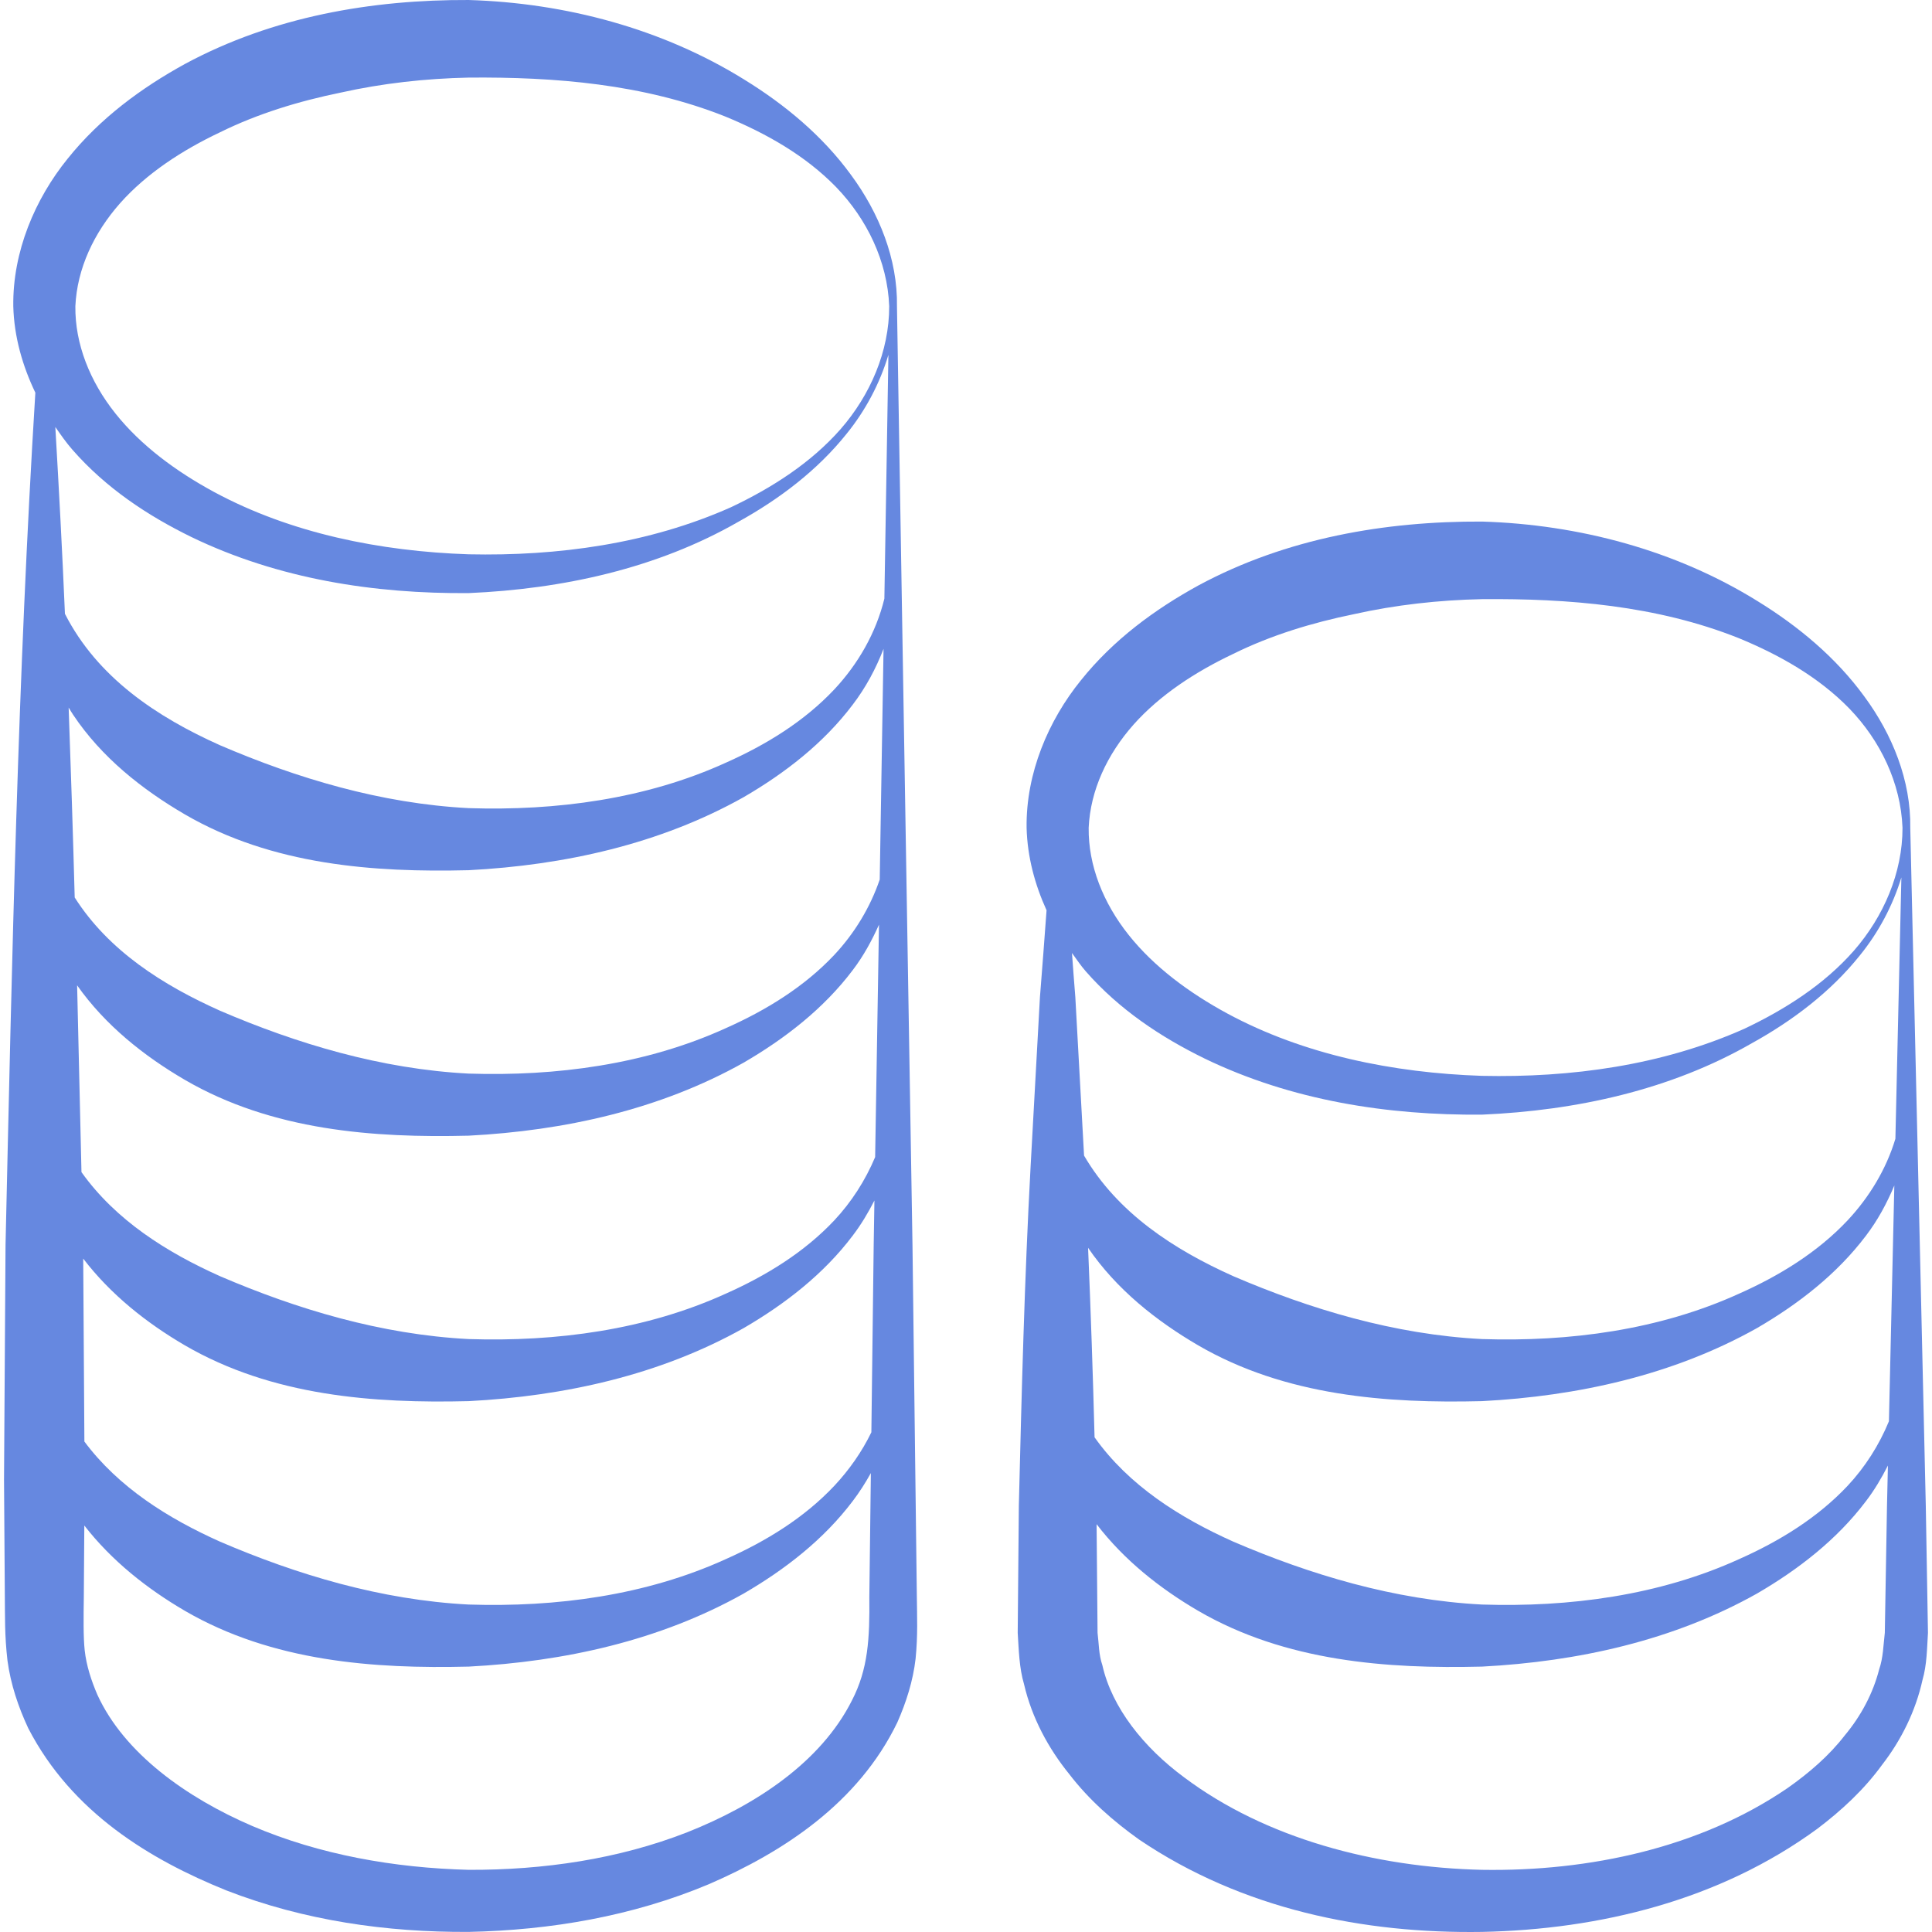 <?xml version="1.0" encoding="UTF-8"?>
<svg xmlns="http://www.w3.org/2000/svg" width="512" height="512" viewBox="0 0 512 512" fill="none">
  <g clip-path="url(#clip0)">
    <path d="M242.589 392.117L241.818 329.924L237.706 81.16C237.904 68.661 232.967 56.412 225.492 46.305C218.034 36.065 208.078 27.757 197.239 21.09C175.496 7.587 149.857 0.775 124.212 0.002C98.606 -0.113 72.405 4.354 49.065 16.921C37.528 23.256 26.548 31.288 17.913 42.073C9.296 52.71 3.328 66.68 3.522 81.16C3.733 89.284 5.987 97.005 9.368 104.065C4.718 179.352 3.169 254.637 1.467 329.924L1.066 392.117L1.282 423.212C1.35 428.38 1.197 433.259 1.981 440.073C2.832 446.381 4.863 452.384 7.485 457.997C19.001 480.287 39.716 492.801 59.976 500.976C80.66 509.018 102.569 512.098 124.212 511.975C145.853 511.518 167.573 507.843 187.79 499.357C207.601 490.794 227.466 477.832 237.793 456.476C240.162 451.125 241.961 445.47 242.642 439.579C243.259 433.372 243.027 428.39 242.974 423.212L242.589 392.117ZM231.537 329.924L230.921 379.57C228.4 384.773 225.034 389.547 221.119 393.736C213.154 402.217 203.018 408.436 192.413 413.152C171.154 422.85 147.325 425.965 124.212 425.22C100.925 424.018 78.66 417.289 58.342 408.569C44.537 402.392 31.409 394.167 22.364 382.022L22.051 333.548C29.369 343.106 38.88 350.626 49.018 356.544C72.166 369.992 99.067 371.94 124.212 371.317C149.531 369.992 174.868 364.432 197.075 351.963C208.015 345.601 218.269 337.667 225.964 327.469C228.184 324.565 230.064 321.408 231.731 318.142L231.537 329.924ZM231.922 306.637C229.323 312.824 225.659 318.526 221.119 323.386C213.154 331.864 203.018 338.084 192.413 342.8C171.154 352.498 147.325 355.613 124.212 354.867C100.925 353.665 78.66 346.936 58.342 338.219C44.142 331.864 30.645 323.355 21.59 310.625C21.223 294.125 20.84 277.625 20.437 261.125C27.914 271.722 38.143 279.844 49.018 286.191C72.166 299.642 99.067 301.59 124.212 300.965C149.531 299.642 174.868 294.08 197.075 281.611C208.015 275.248 218.269 267.314 225.964 257.117C228.791 253.419 231.036 249.301 232.94 245.046L231.922 306.637ZM233.138 233.079C230.594 240.534 226.431 247.348 221.119 253.033C213.154 261.511 203.018 267.731 192.413 272.447C171.154 282.145 147.325 285.26 124.212 284.515C100.925 283.312 78.66 276.583 58.342 267.866C43.225 261.1 28.794 251.999 19.797 237.841C19.342 221.067 18.8 204.291 18.193 187.514C18.583 188.134 18.941 188.779 19.354 189.382C26.896 200.707 37.647 209.203 49.018 215.841C72.166 229.289 99.067 231.237 124.212 230.612C149.531 229.289 174.868 223.727 197.075 211.258C208.015 204.898 218.269 196.962 225.964 186.764C229.398 182.274 232.114 177.224 234.148 171.951L233.138 233.079ZM31.853 53.822C38.879 45.931 48.287 39.807 58.295 35.066C68.27 30.131 79.168 26.816 90.269 24.544C101.342 22.072 112.748 20.804 124.212 20.563C146.999 20.367 170.527 22.232 192.251 30.897C202.956 35.309 213.389 41.154 221.591 49.593C229.712 58.011 235.188 69.205 235.649 81.16C235.664 93.107 230.624 104.715 222.771 113.721C214.837 122.749 204.503 129.302 193.765 134.4C171.886 144.161 147.741 147.401 124.211 146.897C100.696 146.111 77.004 141.322 56.71 130.369C46.66 124.923 37.35 118.068 30.582 109.567C23.821 101.096 19.859 91.124 19.972 81.16C20.43 71.186 24.874 61.711 31.853 53.822ZM19.184 119.172C28.076 129.35 39.155 136.649 50.65 142.281C73.822 153.495 99.295 157.383 124.211 157.177C149.114 156.093 174.135 150.657 195.723 138.25C206.529 132.269 216.583 124.669 224.312 115.018C229.318 108.864 233.149 101.683 235.437 94.036L234.368 158.648C232.151 167.734 227.391 175.969 221.119 182.68C213.154 191.161 203.018 197.381 192.413 202.097C171.154 211.793 147.325 214.91 124.212 214.165C100.925 212.96 78.66 206.233 58.342 197.514C41.605 190.024 25.82 179.571 17.208 162.661C16.508 146.159 15.624 129.659 14.662 113.156C16.108 115.232 17.553 117.315 19.184 119.172ZM230.381 423.212C230.492 434.215 230.084 442.3 225.76 450.658C217.478 467.093 200.124 478.425 182.178 485.548C163.911 492.704 143.97 495.597 124.212 495.525C104.458 495.018 84.703 491.526 66.904 483.929C49.408 476.417 32.904 464.635 25.81 449.137C24.16 445.299 22.903 441.401 22.452 437.408C22.066 433.904 22.136 428.407 22.213 423.212L22.344 404.277C29.626 413.652 39.014 421.056 49.018 426.896C72.166 440.344 99.067 442.292 124.212 441.667C149.531 440.344 174.868 434.783 197.075 422.313C208.015 415.953 218.269 408.017 225.964 397.819C227.758 395.475 229.348 392.965 230.787 390.375L230.766 392.117L230.381 423.212Z" fill="#6688E0"></path>
    <path d="M510.739 421.49L510.354 399.032L506.241 219.375C506.44 206.878 501.503 194.628 494.028 184.52C486.568 174.28 476.614 165.975 465.774 159.308C444.032 145.805 418.393 138.993 392.748 138.22C367.14 138.102 340.941 142.572 317.602 155.139C306.064 161.474 295.084 169.506 286.449 180.291C277.832 190.928 271.864 204.898 272.059 219.378C272.259 227.091 274.262 234.46 277.348 241.234C276.767 248.919 276.227 256.605 275.593 264.29L273.117 309.205C271.487 339.148 270.745 369.088 270.003 399.032L269.803 421.49L269.703 432.717C269.996 437.237 270.085 441.958 271.387 446.363C273.467 455.326 277.912 463.438 283.345 470.137C288.65 477.059 295.076 482.641 301.804 487.453C329.305 506.079 361.589 512.459 392.748 511.975C423.887 511.335 455.684 503.632 481.635 484.629C488.008 479.798 494.019 474.271 498.845 467.597C503.85 461.134 507.66 453.454 509.478 445.226C510.659 441.17 510.668 436.871 510.931 432.717L510.739 421.49ZM500.585 376.651C497.983 382.971 494.276 388.789 489.655 393.736C481.69 402.217 471.554 408.436 460.95 413.152C439.691 422.85 415.861 425.965 392.748 425.22C369.462 424.018 347.197 417.289 326.879 408.569C312.649 402.202 299.125 393.673 290.07 380.898C289.636 364.161 289.057 347.42 288.354 330.682C295.872 341.69 306.396 350.028 317.554 356.544C340.703 369.992 367.604 371.94 392.748 371.317C418.067 369.992 443.403 364.433 465.612 351.963C476.552 345.601 486.805 337.667 494.5 327.469C497.599 323.416 500.039 318.88 502.015 314.174L500.585 376.651ZM300.389 192.04C307.415 184.146 316.823 178.025 326.831 173.281C336.807 168.346 347.704 165.033 358.805 162.762C369.878 160.29 381.283 159.022 392.748 158.781C415.535 158.585 439.063 160.448 460.786 169.112C471.491 173.524 481.925 179.372 490.127 187.808C498.248 196.226 503.723 207.421 504.185 219.375C504.201 231.322 499.161 242.931 491.307 251.936C483.374 260.964 473.04 267.52 462.302 272.618C440.423 282.376 416.278 285.619 392.749 285.112C369.235 284.329 345.54 279.54 325.247 268.587C315.196 263.14 305.888 256.286 299.119 247.785C292.358 239.314 288.396 229.342 288.509 219.375C288.966 209.403 293.41 199.926 300.389 192.04ZM287.72 257.39C296.614 267.568 307.692 274.867 319.186 280.499C342.36 291.713 367.832 295.598 392.749 295.393C417.651 294.311 442.672 288.874 464.259 276.465C475.066 270.487 485.12 262.884 492.848 253.236C497.793 247.157 501.582 240.074 503.884 232.532L502.299 301.783C499.855 309.905 495.365 317.271 489.655 323.386C481.69 331.864 471.554 338.084 460.95 342.8C439.691 352.498 415.861 355.613 392.748 354.867C369.462 353.665 347.197 346.936 326.879 338.219C311.108 331.161 296.174 321.478 287.288 306.248L284.975 264.29C284.651 260.377 284.375 256.464 284.085 252.554C285.28 254.188 286.408 255.897 287.72 257.39ZM499.687 421.49L499.494 432.717C499.098 436.01 499.079 439.268 497.996 442.408C496.376 448.733 493.207 454.726 488.86 459.924C484.735 465.275 479.439 469.826 473.766 473.827C450.61 489.664 421.173 495.994 392.748 495.525C364.345 494.872 335.395 487.217 313.788 471C303.096 463.102 294.661 452.543 292.132 441.271C291.17 438.48 291.232 435.646 290.865 432.717L290.765 421.49L290.608 403.923C297.923 413.471 307.426 420.983 317.554 426.896C340.703 440.345 367.604 442.292 392.748 441.667C418.067 440.345 443.403 434.783 465.612 422.313C476.552 415.953 486.805 408.017 494.5 397.819C496.745 394.883 498.638 391.688 500.317 388.382L500.073 399.032L499.687 421.49Z" fill="#6688E0"></path>
  </g>
  <defs>
    <clipPath id="clip0">
      <rect width="512" height="512" fill="white"></rect>
    </clipPath>
  </defs>
</svg>
